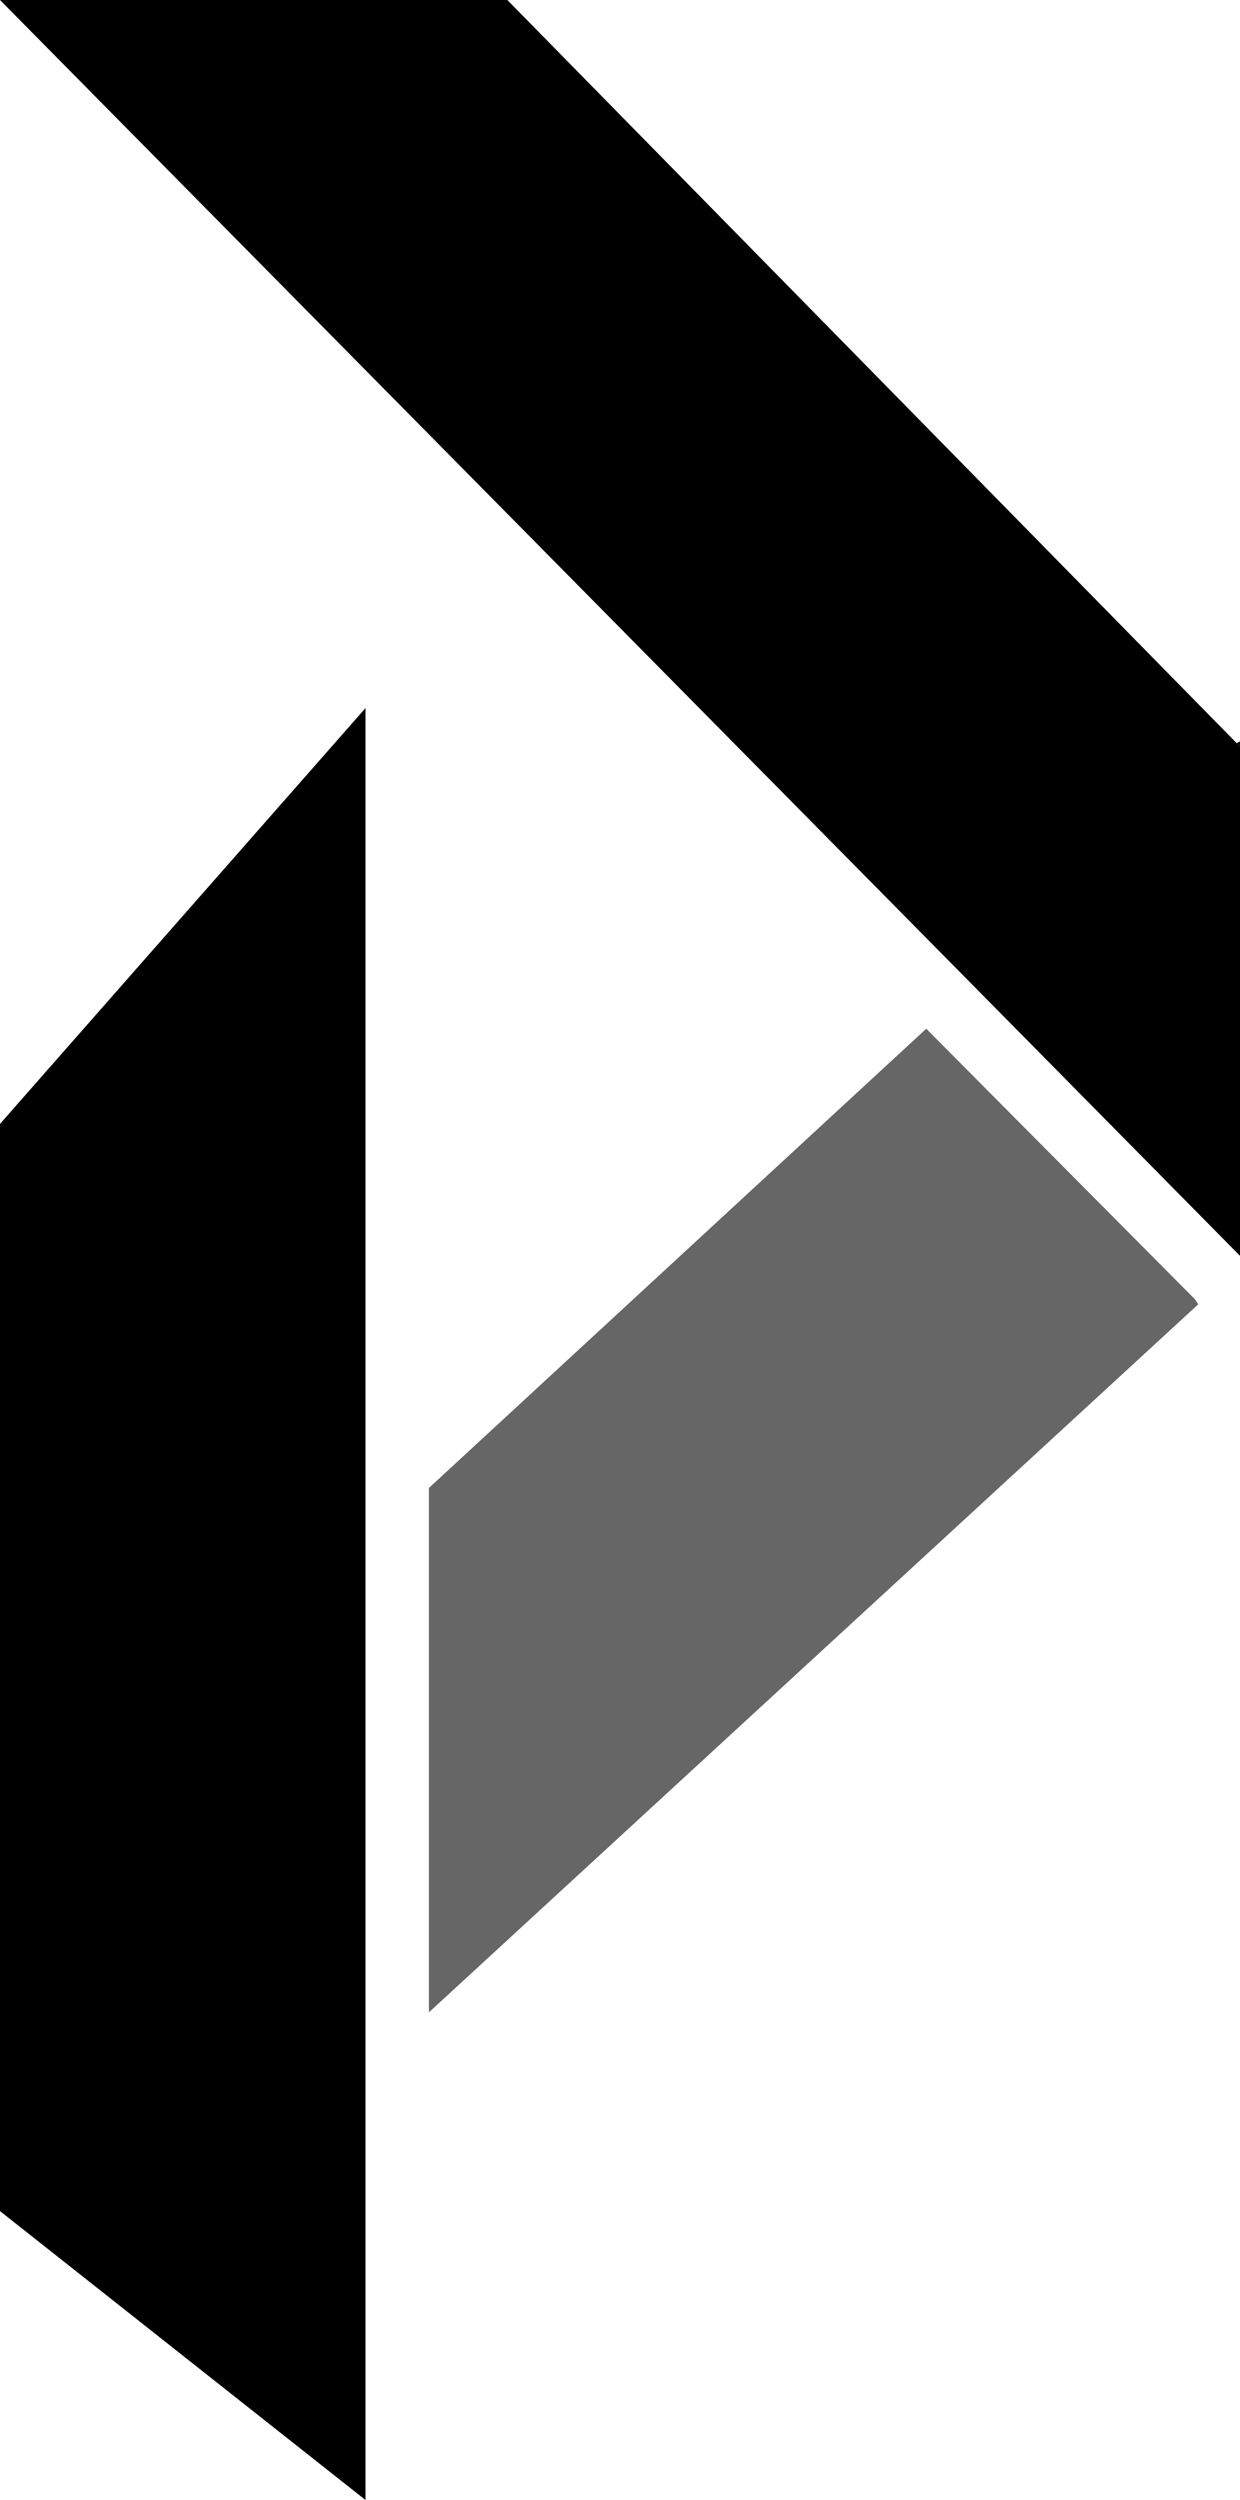 <?xml version="1.0" encoding="UTF-8"?>
<svg id="Isolationsmodus" xmlns="http://www.w3.org/2000/svg" version="1.1" viewBox="0 0 74.3 149.7">
  <!-- Generator: Adobe Illustrator 29.1.0, SVG Export Plug-In . SVG Version: 2.1.0 Build 142)  -->
  <defs>
    <style>
      .st0 {
        isolation: isolate;
        opacity: .6;
      }
    </style>
  </defs>
  <polygon class="st0" points="55.5 61.6 25.7 89.1 25.7 120.5 71.8 78.1 71.6 77.8 55.5 61.6"/>
  <polygon points="0 67.3 0 112.6 0 132.4 21.9 149.7 21.9 123.9 21.9 92.5 21.9 42.4 0 67.3"/>
  <polygon points="74.1 44.5 30.4 0 0 0 58.3 59 74.3 75.2 74.3 44.7 74.1 44.5"/>
  <polygon points="74.3 44.4 74.1 44.5 74.3 44.7 74.3 44.4"/>
</svg>